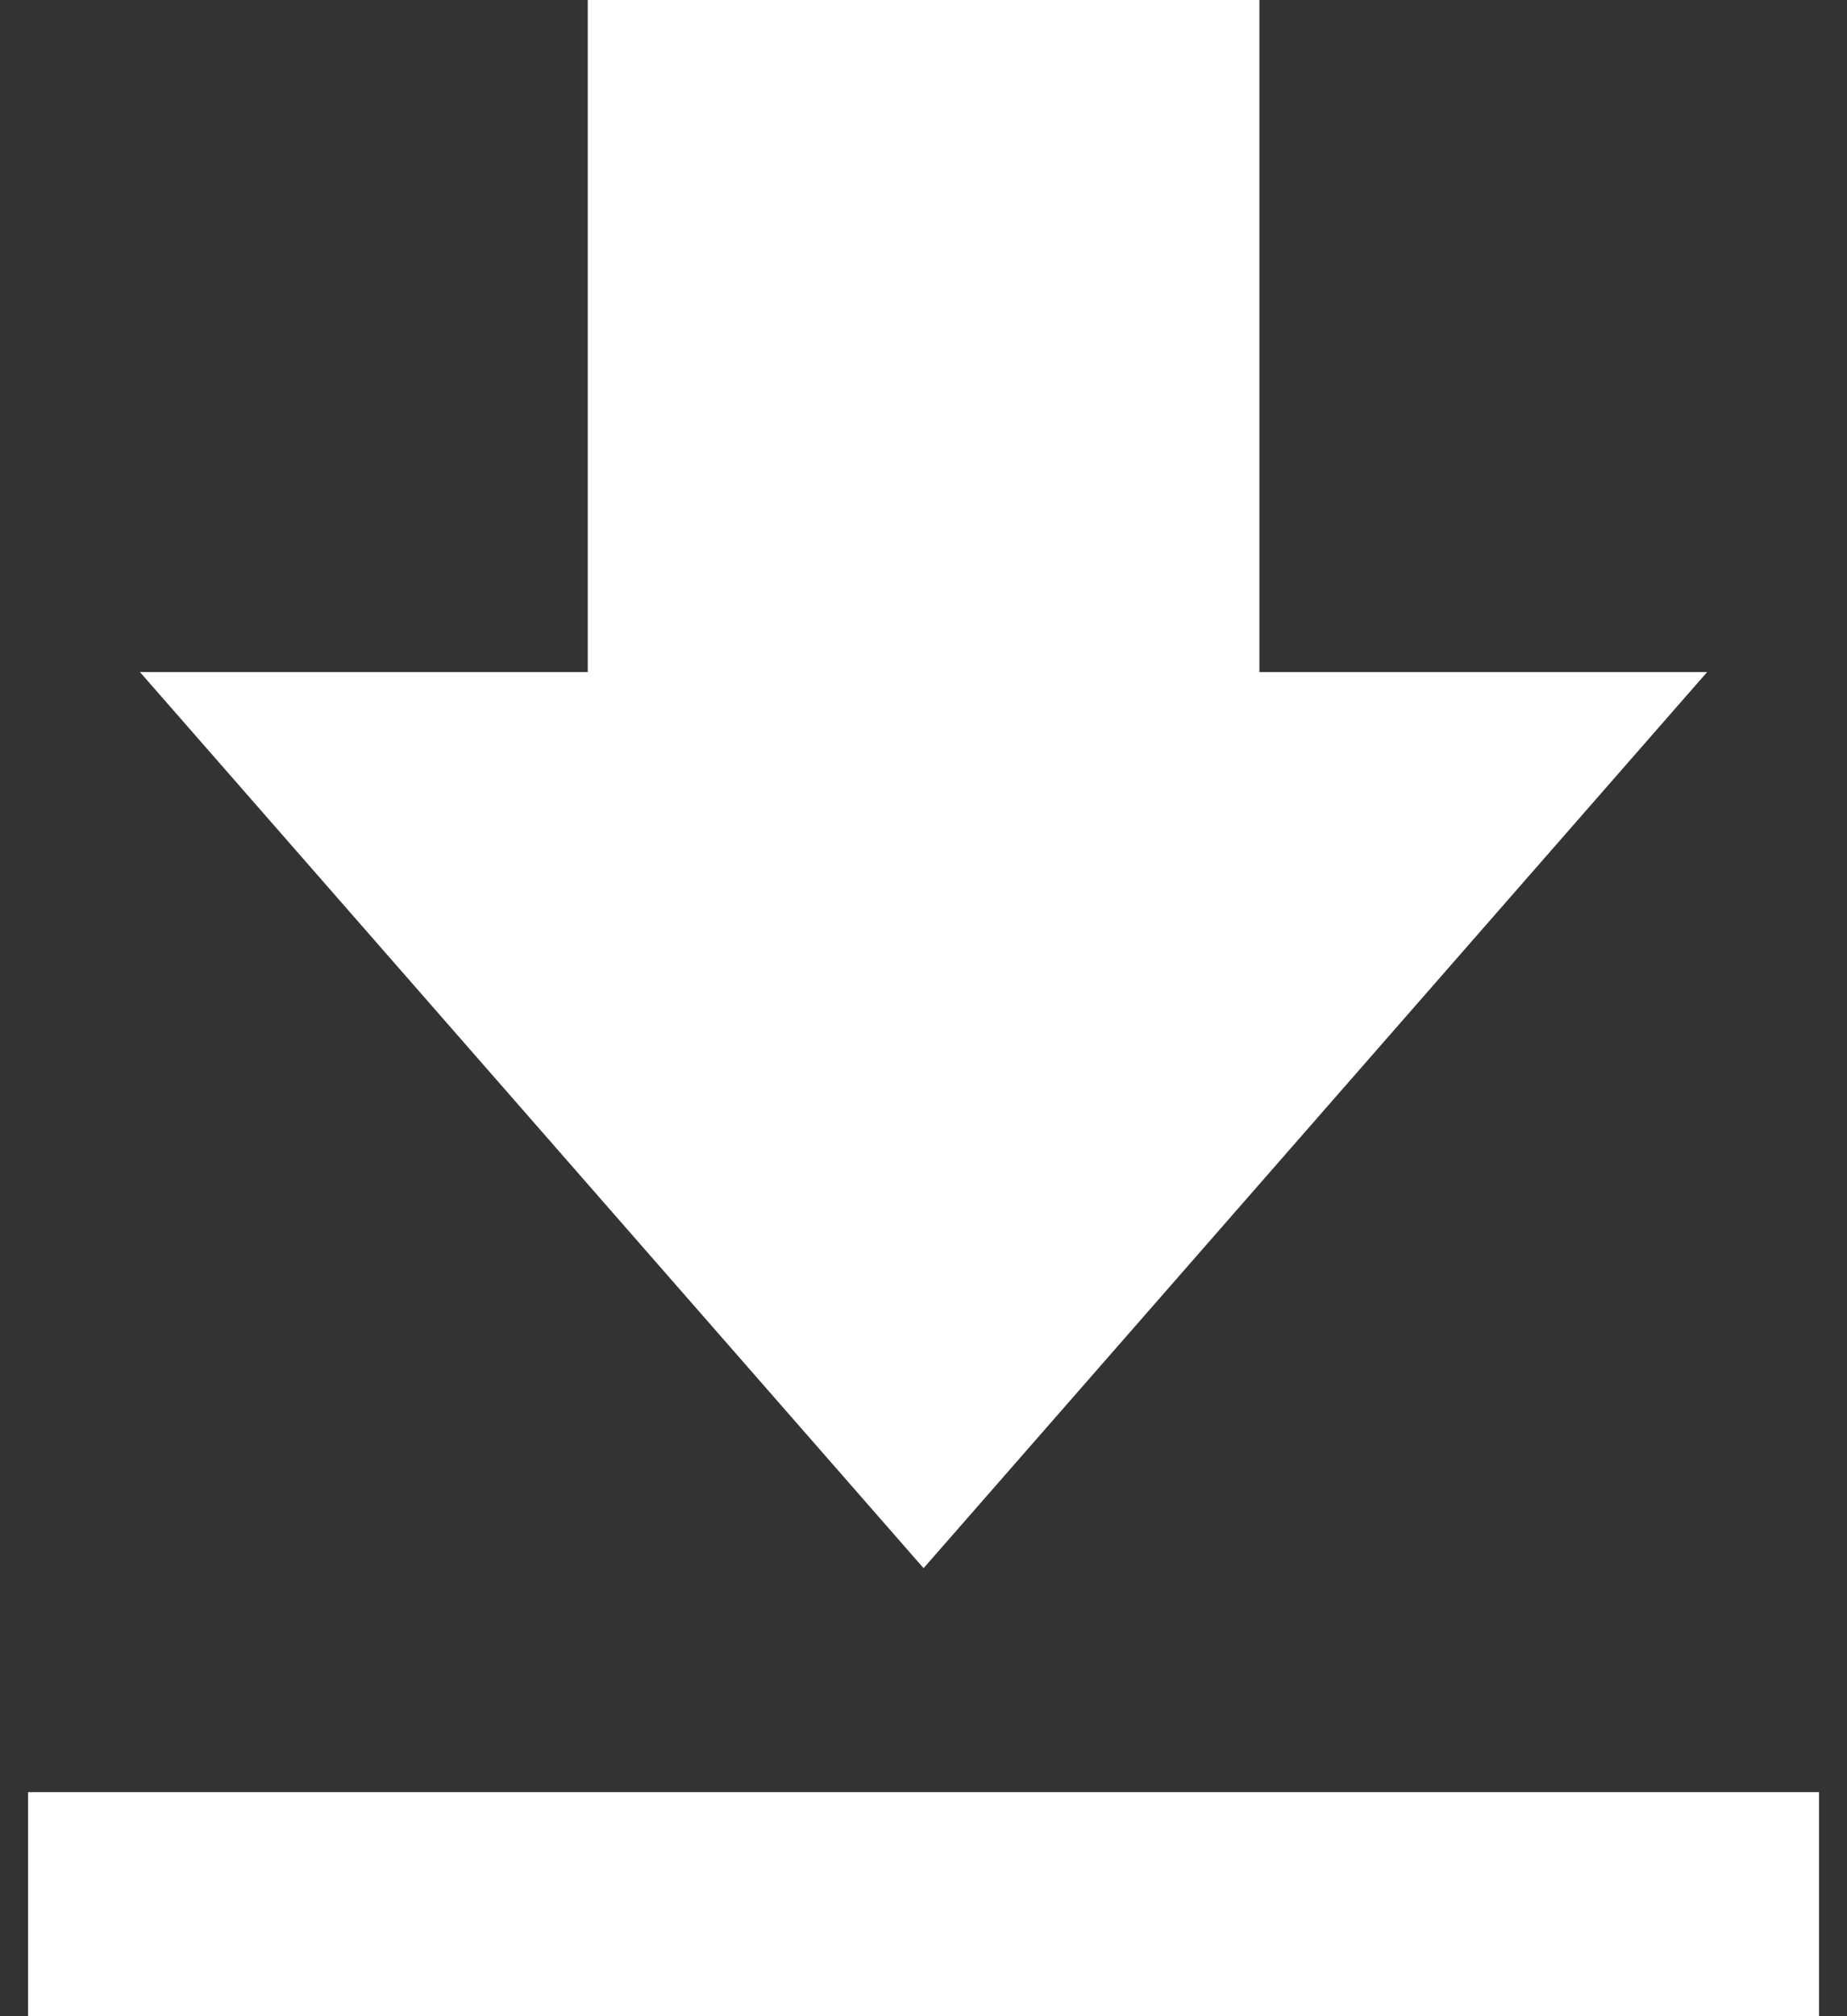<svg width="22" height="24" viewBox="0 0 22 24" fill="none" xmlns="http://www.w3.org/2000/svg">
<rect x="0" y="0" width="22" height="24" fill="#333333" stroke="none"/>
<path d="M20.334 8H15.001V0H7.001V8H1.667L11.001 18.667L20.334 8ZM0.334 21.333H21.667V24H0.334V21.333Z" fill="white"/>
</svg>
